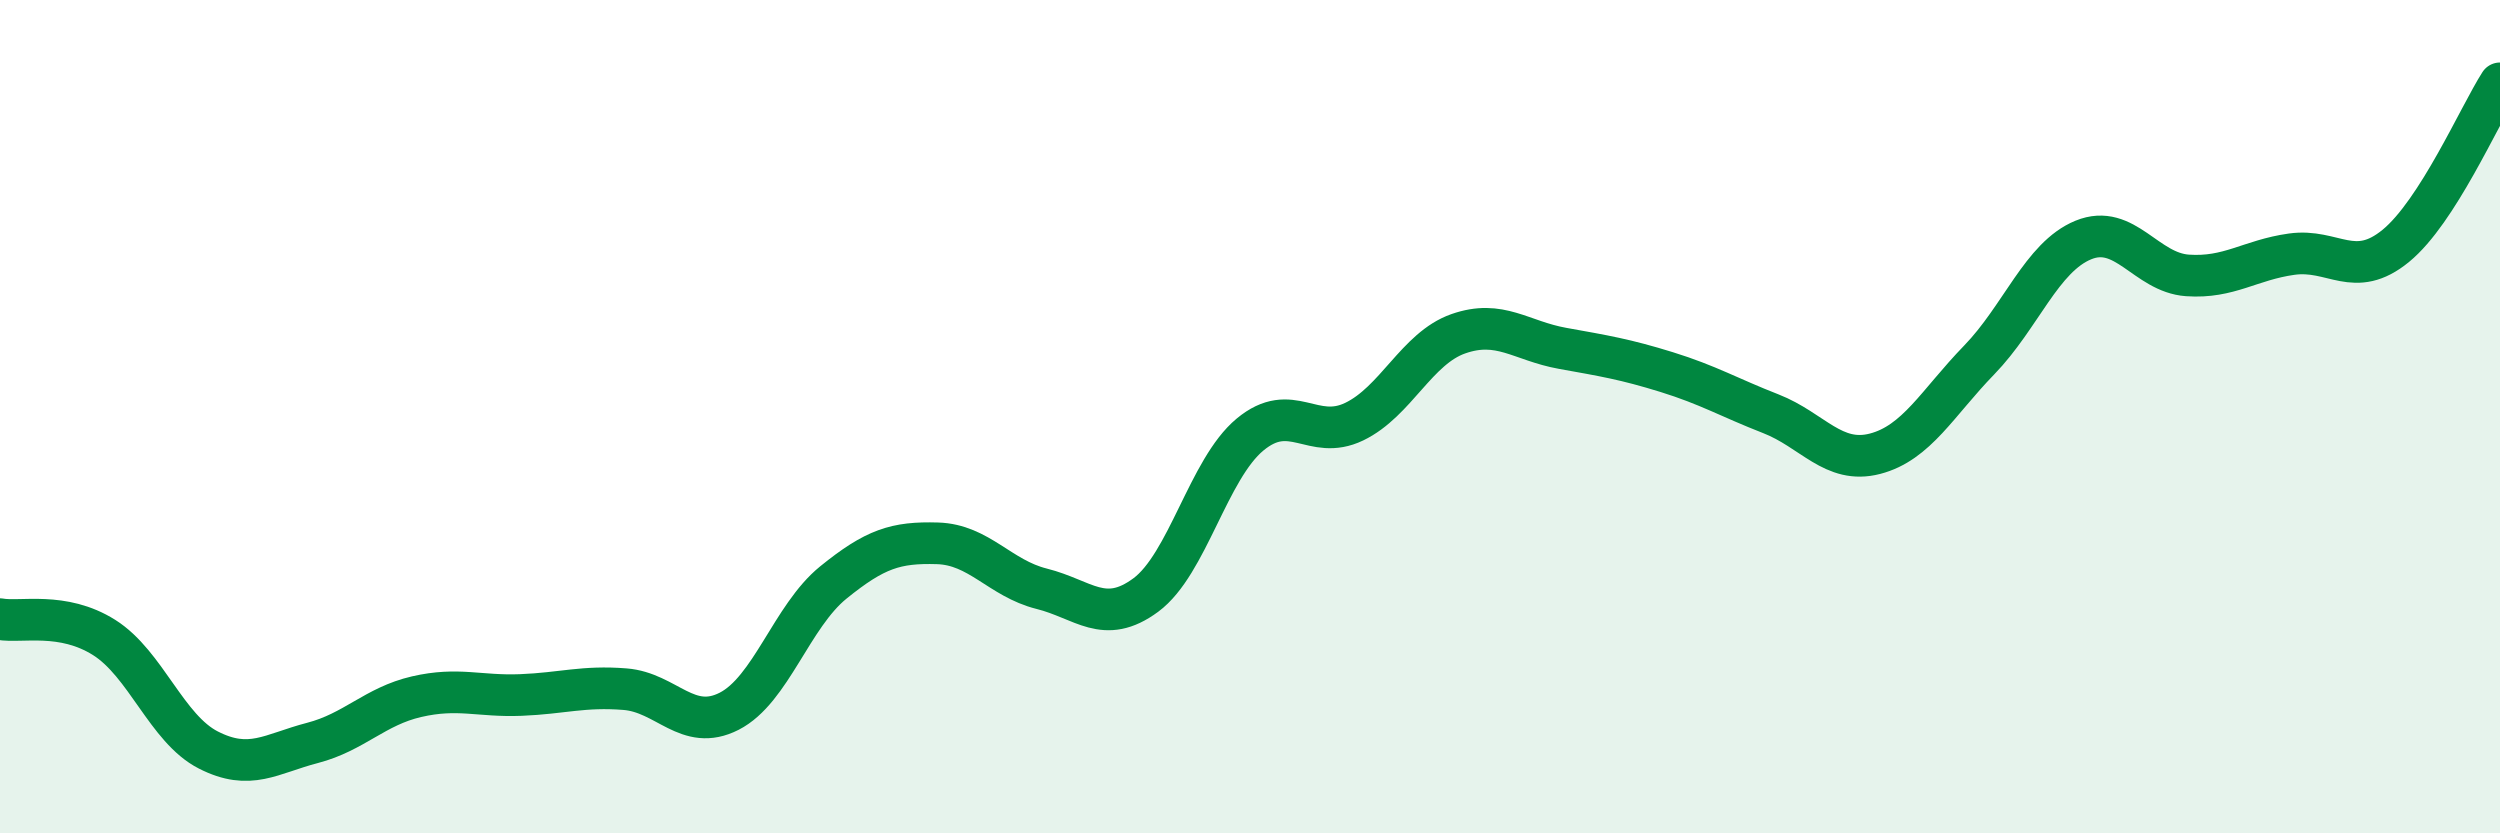 
    <svg width="60" height="20" viewBox="0 0 60 20" xmlns="http://www.w3.org/2000/svg">
      <path
        d="M 0,14.86 C 0.5,14.95 1.5,14.67 2.5,15.3 C 3.5,15.93 4,17.49 5,18 C 6,18.51 6.5,18.09 7.5,17.83 C 8.5,17.57 9,16.95 10,16.72 C 11,16.49 11.5,16.72 12.5,16.68 C 13.5,16.64 14,16.46 15,16.54 C 16,16.62 16.5,17.58 17.5,17.07 C 18.5,16.56 19,14.79 20,13.98 C 21,13.17 21.5,13.01 22.5,13.04 C 23.5,13.07 24,13.88 25,14.13 C 26,14.38 26.5,15.02 27.5,14.28 C 28.5,13.54 29,11.26 30,10.43 C 31,9.6 31.5,10.6 32.5,10.12 C 33.5,9.64 34,8.36 35,8.01 C 36,7.66 36.5,8.18 37.5,8.36 C 38.5,8.54 39,8.62 40,8.93 C 41,9.24 41.5,9.54 42.5,9.93 C 43.5,10.32 44,11.15 45,10.89 C 46,10.63 46.5,9.67 47.5,8.64 C 48.5,7.61 49,6.17 50,5.76 C 51,5.35 51.5,6.54 52.5,6.61 C 53.5,6.68 54,6.24 55,6.1 C 56,5.96 56.5,6.72 57.5,5.9 C 58.5,5.08 59.5,2.78 60,2L60 20L0 20Z"
        fill="#008740"
        opacity="0.1"
        stroke-linecap="round"
        stroke-linejoin="round"
      />
      <path
        d="M 0,14.86 C 0.5,14.95 1.5,14.67 2.5,15.3 C 3.5,15.93 4,17.49 5,18 C 6,18.51 6.5,18.09 7.5,17.83 C 8.5,17.57 9,16.95 10,16.72 C 11,16.49 11.5,16.72 12.5,16.68 C 13.5,16.64 14,16.46 15,16.54 C 16,16.62 16.5,17.58 17.5,17.07 C 18.5,16.56 19,14.79 20,13.98 C 21,13.17 21.5,13.01 22.5,13.04 C 23.5,13.07 24,13.88 25,14.13 C 26,14.38 26.5,15.02 27.5,14.28 C 28.5,13.54 29,11.26 30,10.43 C 31,9.6 31.5,10.6 32.5,10.12 C 33.5,9.64 34,8.36 35,8.01 C 36,7.66 36.5,8.18 37.5,8.36 C 38.5,8.54 39,8.62 40,8.93 C 41,9.24 41.5,9.54 42.5,9.93 C 43.5,10.32 44,11.15 45,10.89 C 46,10.63 46.5,9.67 47.5,8.64 C 48.5,7.61 49,6.17 50,5.76 C 51,5.35 51.5,6.54 52.5,6.61 C 53.5,6.68 54,6.24 55,6.1 C 56,5.96 56.5,6.72 57.5,5.9 C 58.5,5.08 59.5,2.78 60,2"
        stroke="#008740"
        stroke-width="1"
        fill="none"
        stroke-linecap="round"
        stroke-linejoin="round"
      />
    </svg>
  